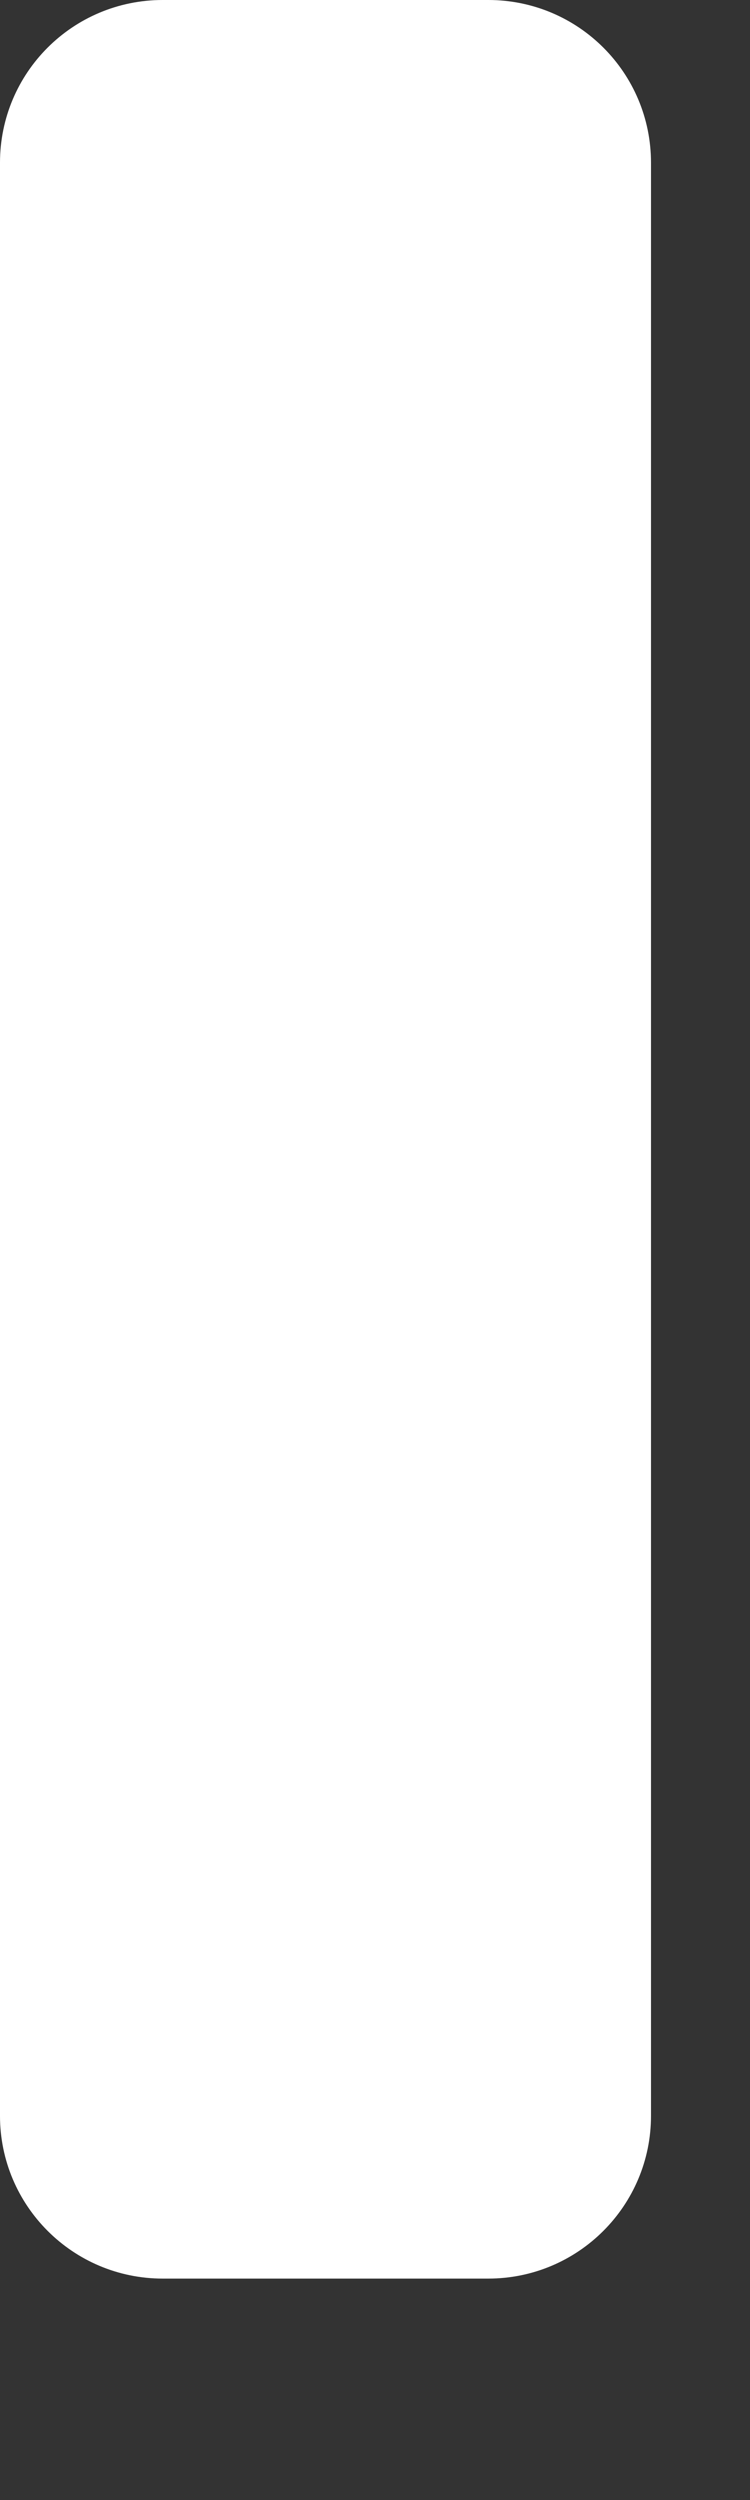 <?xml version="1.0" encoding="utf-8"?>
<svg xmlns="http://www.w3.org/2000/svg" fill="none" height="100%" overflow="visible" preserveAspectRatio="none" style="display: block;" viewBox="0 0 3 10" width="100%">
<rect x="0" y="0" width="3" height="10" fill="#333333" stroke="none"/>
<path d="M1.953 0H0.651C0.291 0 0 0.291 0 0.651V8.463C0 8.822 0.291 9.114 0.651 9.114H1.953C2.313 9.114 2.604 8.822 2.604 8.463V0.651C2.604 0.291 2.313 0 1.953 0Z" fill="white" id="Vector"/>
</svg>